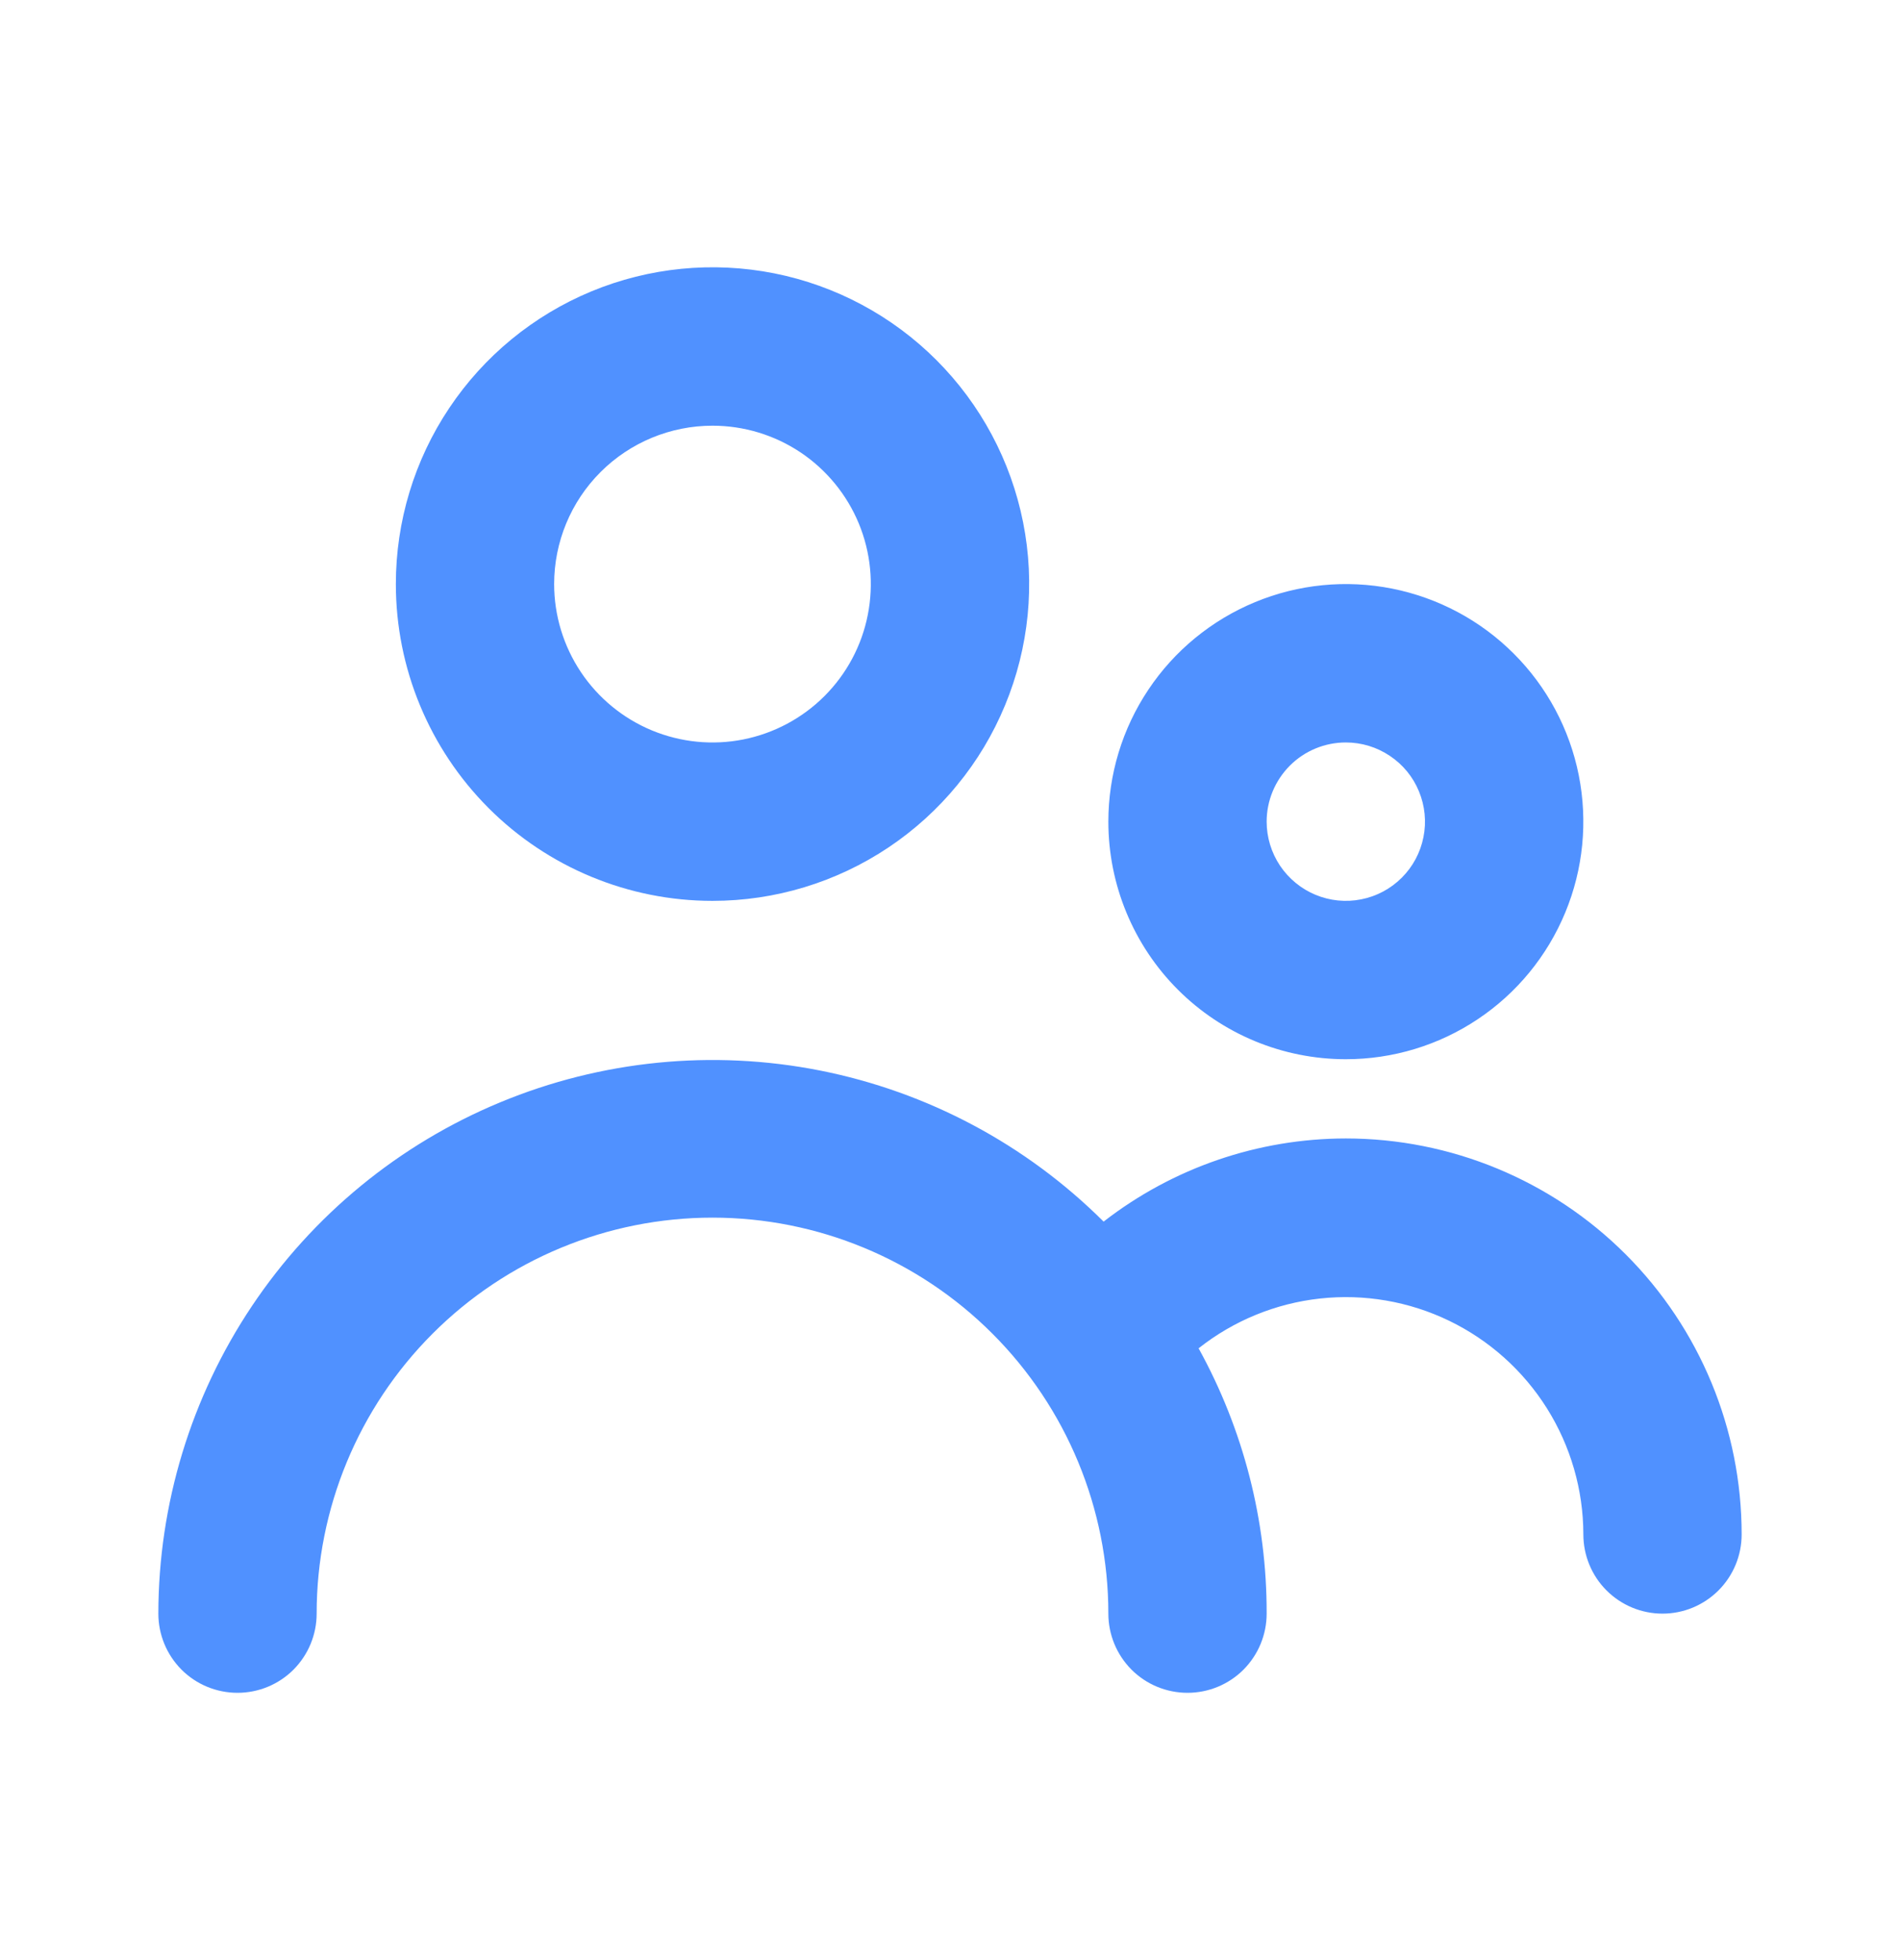 <svg width="32" height="33" viewBox="0 0 32 33" fill="none" xmlns="http://www.w3.org/2000/svg">
<path d="M12 15.167C13.055 15.167 14.086 14.854 14.963 14.268C15.84 13.682 16.524 12.849 16.927 11.874C17.331 10.9 17.437 9.827 17.231 8.793C17.025 7.758 16.517 6.808 15.771 6.062C15.025 5.316 14.075 4.808 13.04 4.602C12.006 4.397 10.934 4.502 9.959 4.906C8.985 5.31 8.152 5.993 7.566 6.87C6.979 7.747 6.667 8.778 6.667 9.833C6.667 11.248 7.229 12.604 8.229 13.605C9.229 14.605 10.585 15.167 12 15.167ZM12 7.167C12.527 7.167 13.043 7.323 13.482 7.616C13.92 7.909 14.262 8.326 14.464 8.813C14.665 9.3 14.718 9.836 14.615 10.354C14.513 10.871 14.259 11.346 13.886 11.719C13.513 12.092 13.037 12.346 12.52 12.449C12.003 12.552 11.467 12.499 10.979 12.297C10.492 12.095 10.076 11.753 9.783 11.315C9.49 10.876 9.333 10.361 9.333 9.833C9.333 9.126 9.614 8.448 10.114 7.948C10.614 7.448 11.293 7.167 12 7.167Z" fill="#5091FF"/>
<path d="M22.667 17.833C23.458 17.833 24.231 17.599 24.889 17.159C25.547 16.72 26.059 16.095 26.362 15.364C26.665 14.633 26.744 13.829 26.59 13.053C26.436 12.277 26.055 11.564 25.495 11.005C24.936 10.445 24.223 10.065 23.447 9.91C22.671 9.756 21.867 9.835 21.136 10.138C20.405 10.441 19.78 10.953 19.341 11.611C18.901 12.269 18.667 13.042 18.667 13.833C18.667 14.894 19.088 15.912 19.838 16.662C20.588 17.412 21.606 17.833 22.667 17.833ZM22.667 12.5C22.93 12.5 23.188 12.578 23.407 12.725C23.627 12.871 23.798 13.079 23.898 13.323C23.999 13.567 24.026 13.835 23.974 14.093C23.923 14.352 23.796 14.59 23.61 14.776C23.423 14.963 23.186 15.09 22.927 15.141C22.668 15.193 22.4 15.166 22.156 15.065C21.913 14.964 21.705 14.793 21.558 14.574C21.412 14.355 21.333 14.097 21.333 13.833C21.333 13.48 21.474 13.141 21.724 12.89C21.974 12.64 22.313 12.5 22.667 12.5Z" fill="#5091FF"/>
<path d="M22.667 19.167C21.189 19.168 19.754 19.661 18.587 20.567C17.281 19.266 15.619 18.381 13.81 18.023C12.002 17.666 10.128 17.852 8.426 18.558C6.723 19.263 5.267 20.458 4.242 21.99C3.217 23.522 2.669 25.323 2.667 27.167C2.667 27.52 2.807 27.859 3.057 28.11C3.307 28.36 3.646 28.5 4 28.5C4.354 28.5 4.693 28.36 4.943 28.11C5.193 27.859 5.333 27.52 5.333 27.167C5.333 25.398 6.036 23.703 7.286 22.453C8.536 21.202 10.232 20.5 12 20.5C13.768 20.5 15.464 21.202 16.714 22.453C17.964 23.703 18.667 25.398 18.667 27.167C18.667 27.52 18.807 27.859 19.057 28.11C19.307 28.36 19.646 28.5 20 28.5C20.354 28.5 20.693 28.36 20.943 28.11C21.193 27.859 21.333 27.52 21.333 27.167C21.337 25.605 20.942 24.067 20.187 22.7C20.776 22.234 21.484 21.944 22.231 21.862C22.977 21.78 23.732 21.91 24.408 22.237C25.084 22.564 25.654 23.075 26.054 23.711C26.453 24.347 26.666 25.082 26.667 25.833C26.667 26.187 26.807 26.526 27.057 26.776C27.307 27.026 27.646 27.167 28 27.167C28.354 27.167 28.693 27.026 28.943 26.776C29.193 26.526 29.333 26.187 29.333 25.833C29.333 24.065 28.631 22.369 27.381 21.119C26.131 19.869 24.435 19.167 22.667 19.167Z" fill="#5091FF"/>
</svg>
